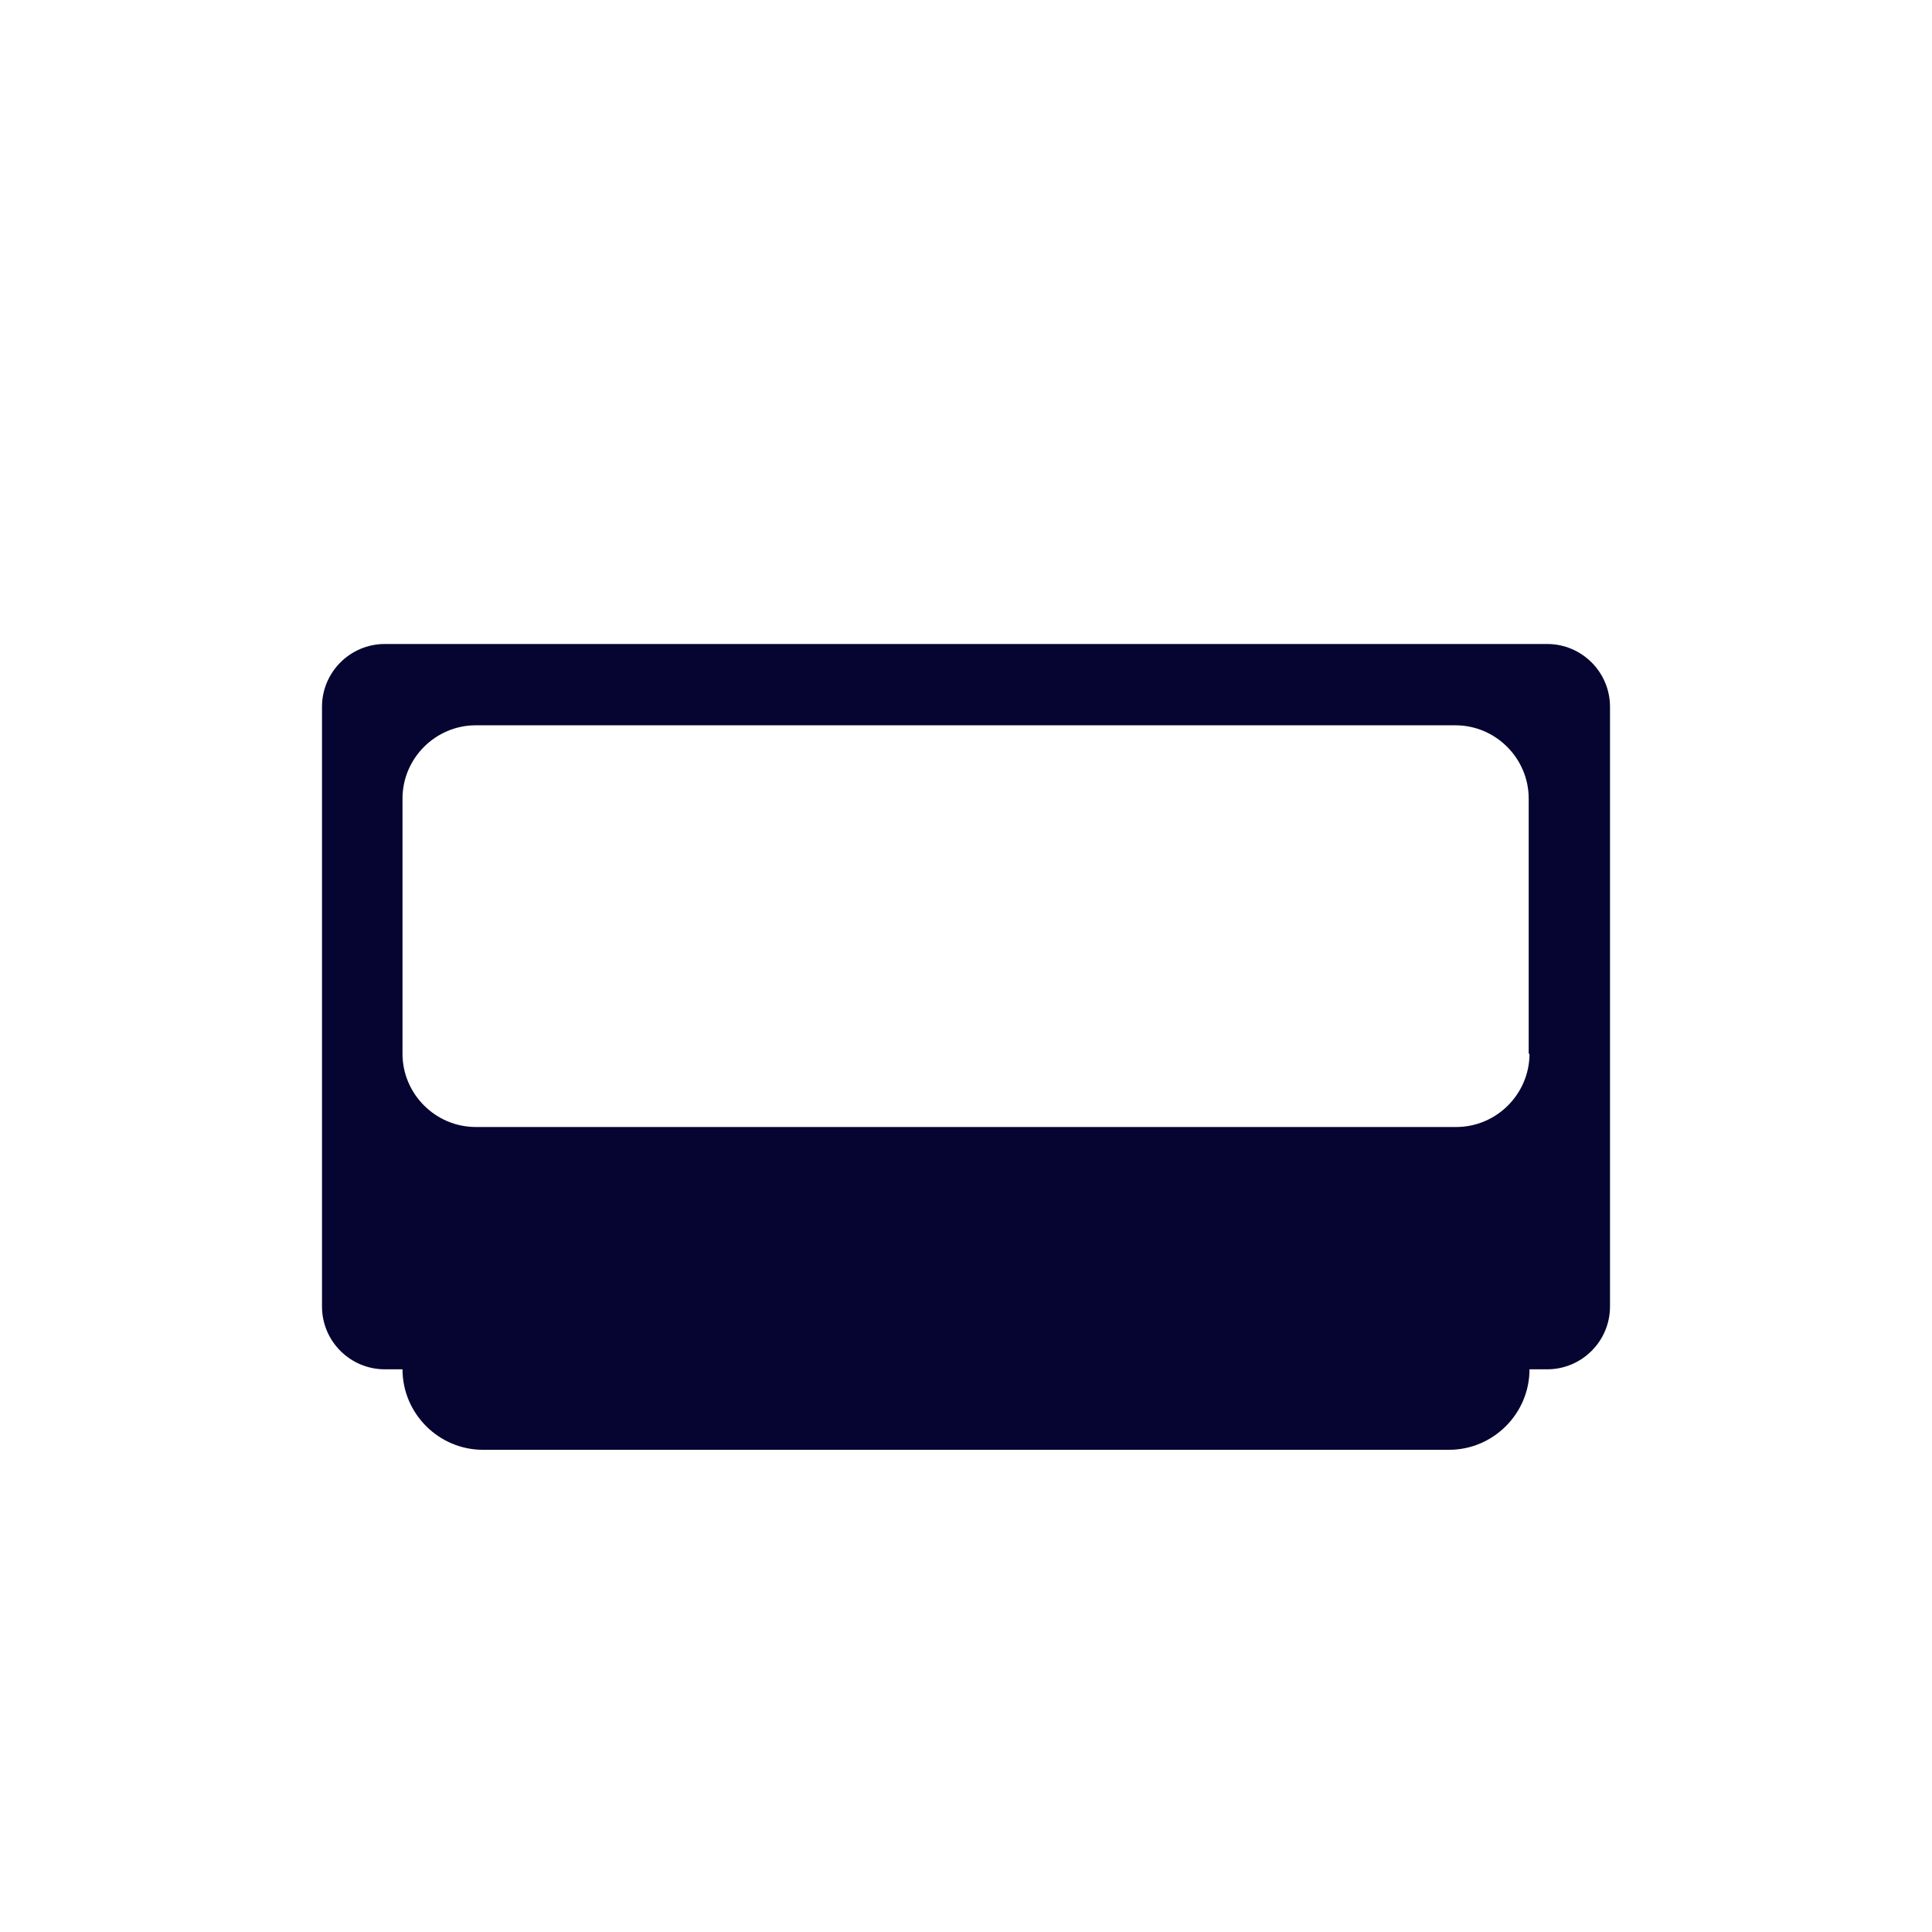 <?xml version="1.0" encoding="UTF-8"?><svg id="a" xmlns="http://www.w3.org/2000/svg" viewBox="0 0 24 24"><path d="M19.22,8H4.78c-.43,0-.78.35-.78.78v7.45c0,.43.35.78.78.78h.22c0,.55.45,1,1,1h12c.55,0,1-.45,1-1h.22c.43,0,.78-.35.78-.78v-7.45c0-.43-.35-.78-.78-.78ZM19,13.09c0,.5-.41.91-.91.91H5.91c-.5,0-.91-.41-.91-.91v-3.17c0-.5.41-.91.91-.91h12.17c.5,0,.91.41.91.91v3.17Z" style="fill:#060531; stroke-width:0px;"/></svg>